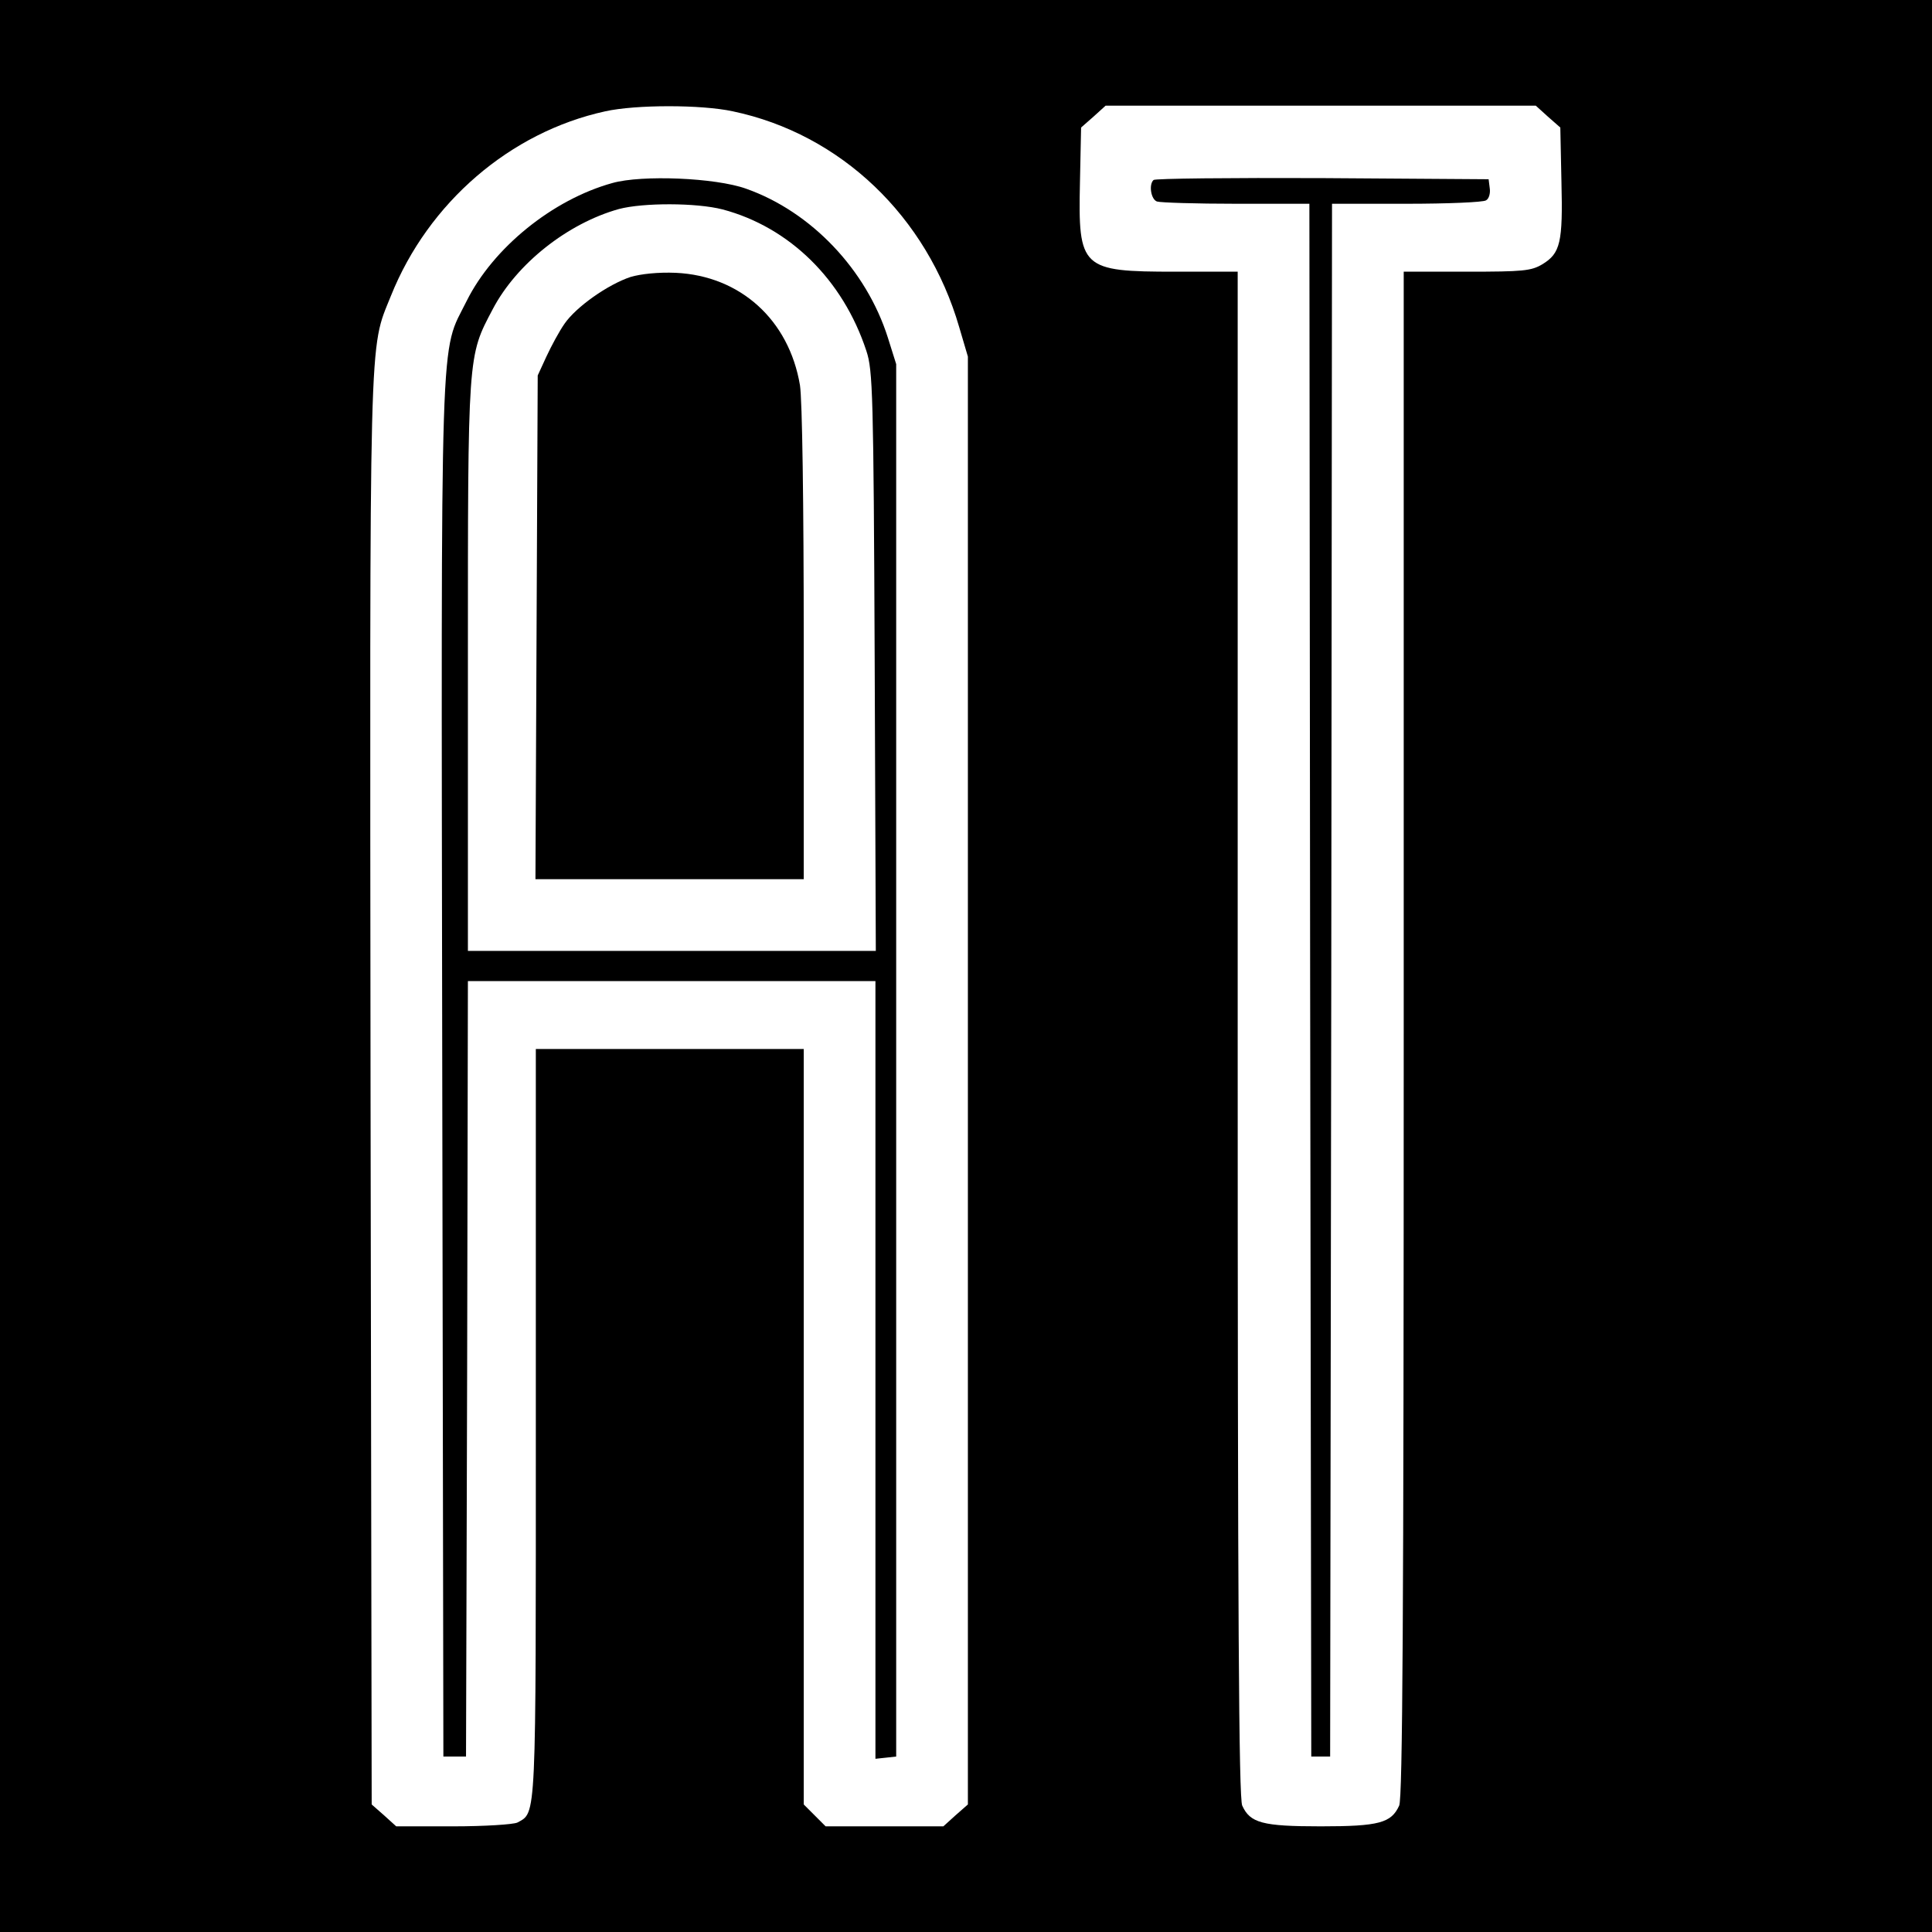 <?xml version="1.0" standalone="no"?>
<!DOCTYPE svg PUBLIC "-//W3C//DTD SVG 20010904//EN"
 "http://www.w3.org/TR/2001/REC-SVG-20010904/DTD/svg10.dtd">
<svg version="1.0" xmlns="http://www.w3.org/2000/svg"
 width="512pt" height="512pt" viewBox="0 0 512 512"
 preserveAspectRatio="xMidYMid meet">
<g transform="translate(0,512) scale(0.1,-0.1)"
fill="#000000" stroke="none">
<path d="M0 2560 l0 -2560 2560 0 2560 0 0 2560 0 2560 -2560 0 -2560 0 0
-2560z m1942 2265 c286 -60 515 -279 600 -572 l23 -78 0 -1918 0 -1919 -33
-29 -32 -29 -156 0 -156 0 -29 29 -29 29 0 1001 0 1001 -355 0 -355 0 0 -990
c0 -1065 2 -1032 -49 -1060 -11 -5 -86 -10 -170 -10 l-151 0 -32 29 -33 29 -3
1889 c-2 2057 -5 1962 54 2109 99 247 316 434 568 489 81 18 255 18 338 0z
m2160 -14 l33 -29 3 -144 c4 -161 -3 -189 -50 -218 -30 -18 -51 -20 -200 -20
l-168 0 0 -2020 c0 -1544 -3 -2025 -12 -2045 -21 -46 -53 -55 -208 -55 -155 0
-187 9 -208 55 -9 20 -12 501 -12 2045 l0 2020 -165 0 c-250 0 -258 8 -253
237 l3 145 33 29 32 29 570 0 570 0 32 -29z"/>
<path d="M1623 4635 c-159 -44 -316 -172 -386 -312 -72 -146 -68 -12 -65
-2038 l3 -1820 30 0 30 0 3 1028 2 1027 540 0 540 0 0 -1031 0 -1030 28 3 27
3 0 1845 0 1845 -22 70 c-57 180 -203 334 -376 395 -81 29 -276 37 -354 15z
m292 -70 c177 -47 319 -186 381 -375 17 -51 19 -114 22 -822 l3 -768 -540 0
-541 0 0 753 c0 835 -1 821 66 948 63 120 198 227 334 265 64 17 205 17 275
-1z"/>
<path d="M1671 4386 c-60 -20 -144 -79 -175 -124 -14 -20 -35 -59 -48 -87
l-23 -50 -3 -667 -3 -668 356 0 355 0 0 623 c0 379 -4 647 -10 686 -29 173
-158 290 -329 298 -47 2 -93 -3 -120 -11z"/>
<path d="M3057 4643 c-13 -12 -7 -51 9 -57 9 -3 103 -6 210 -6 l194 0 2 -2057
3 -2058 25 0 25 0 3 2058 2 2057 198 0 c108 0 203 4 210 9 8 4 12 19 10 32
l-3 24 -441 3 c-242 1 -444 -1 -447 -5z"/>
</g>
</svg>
